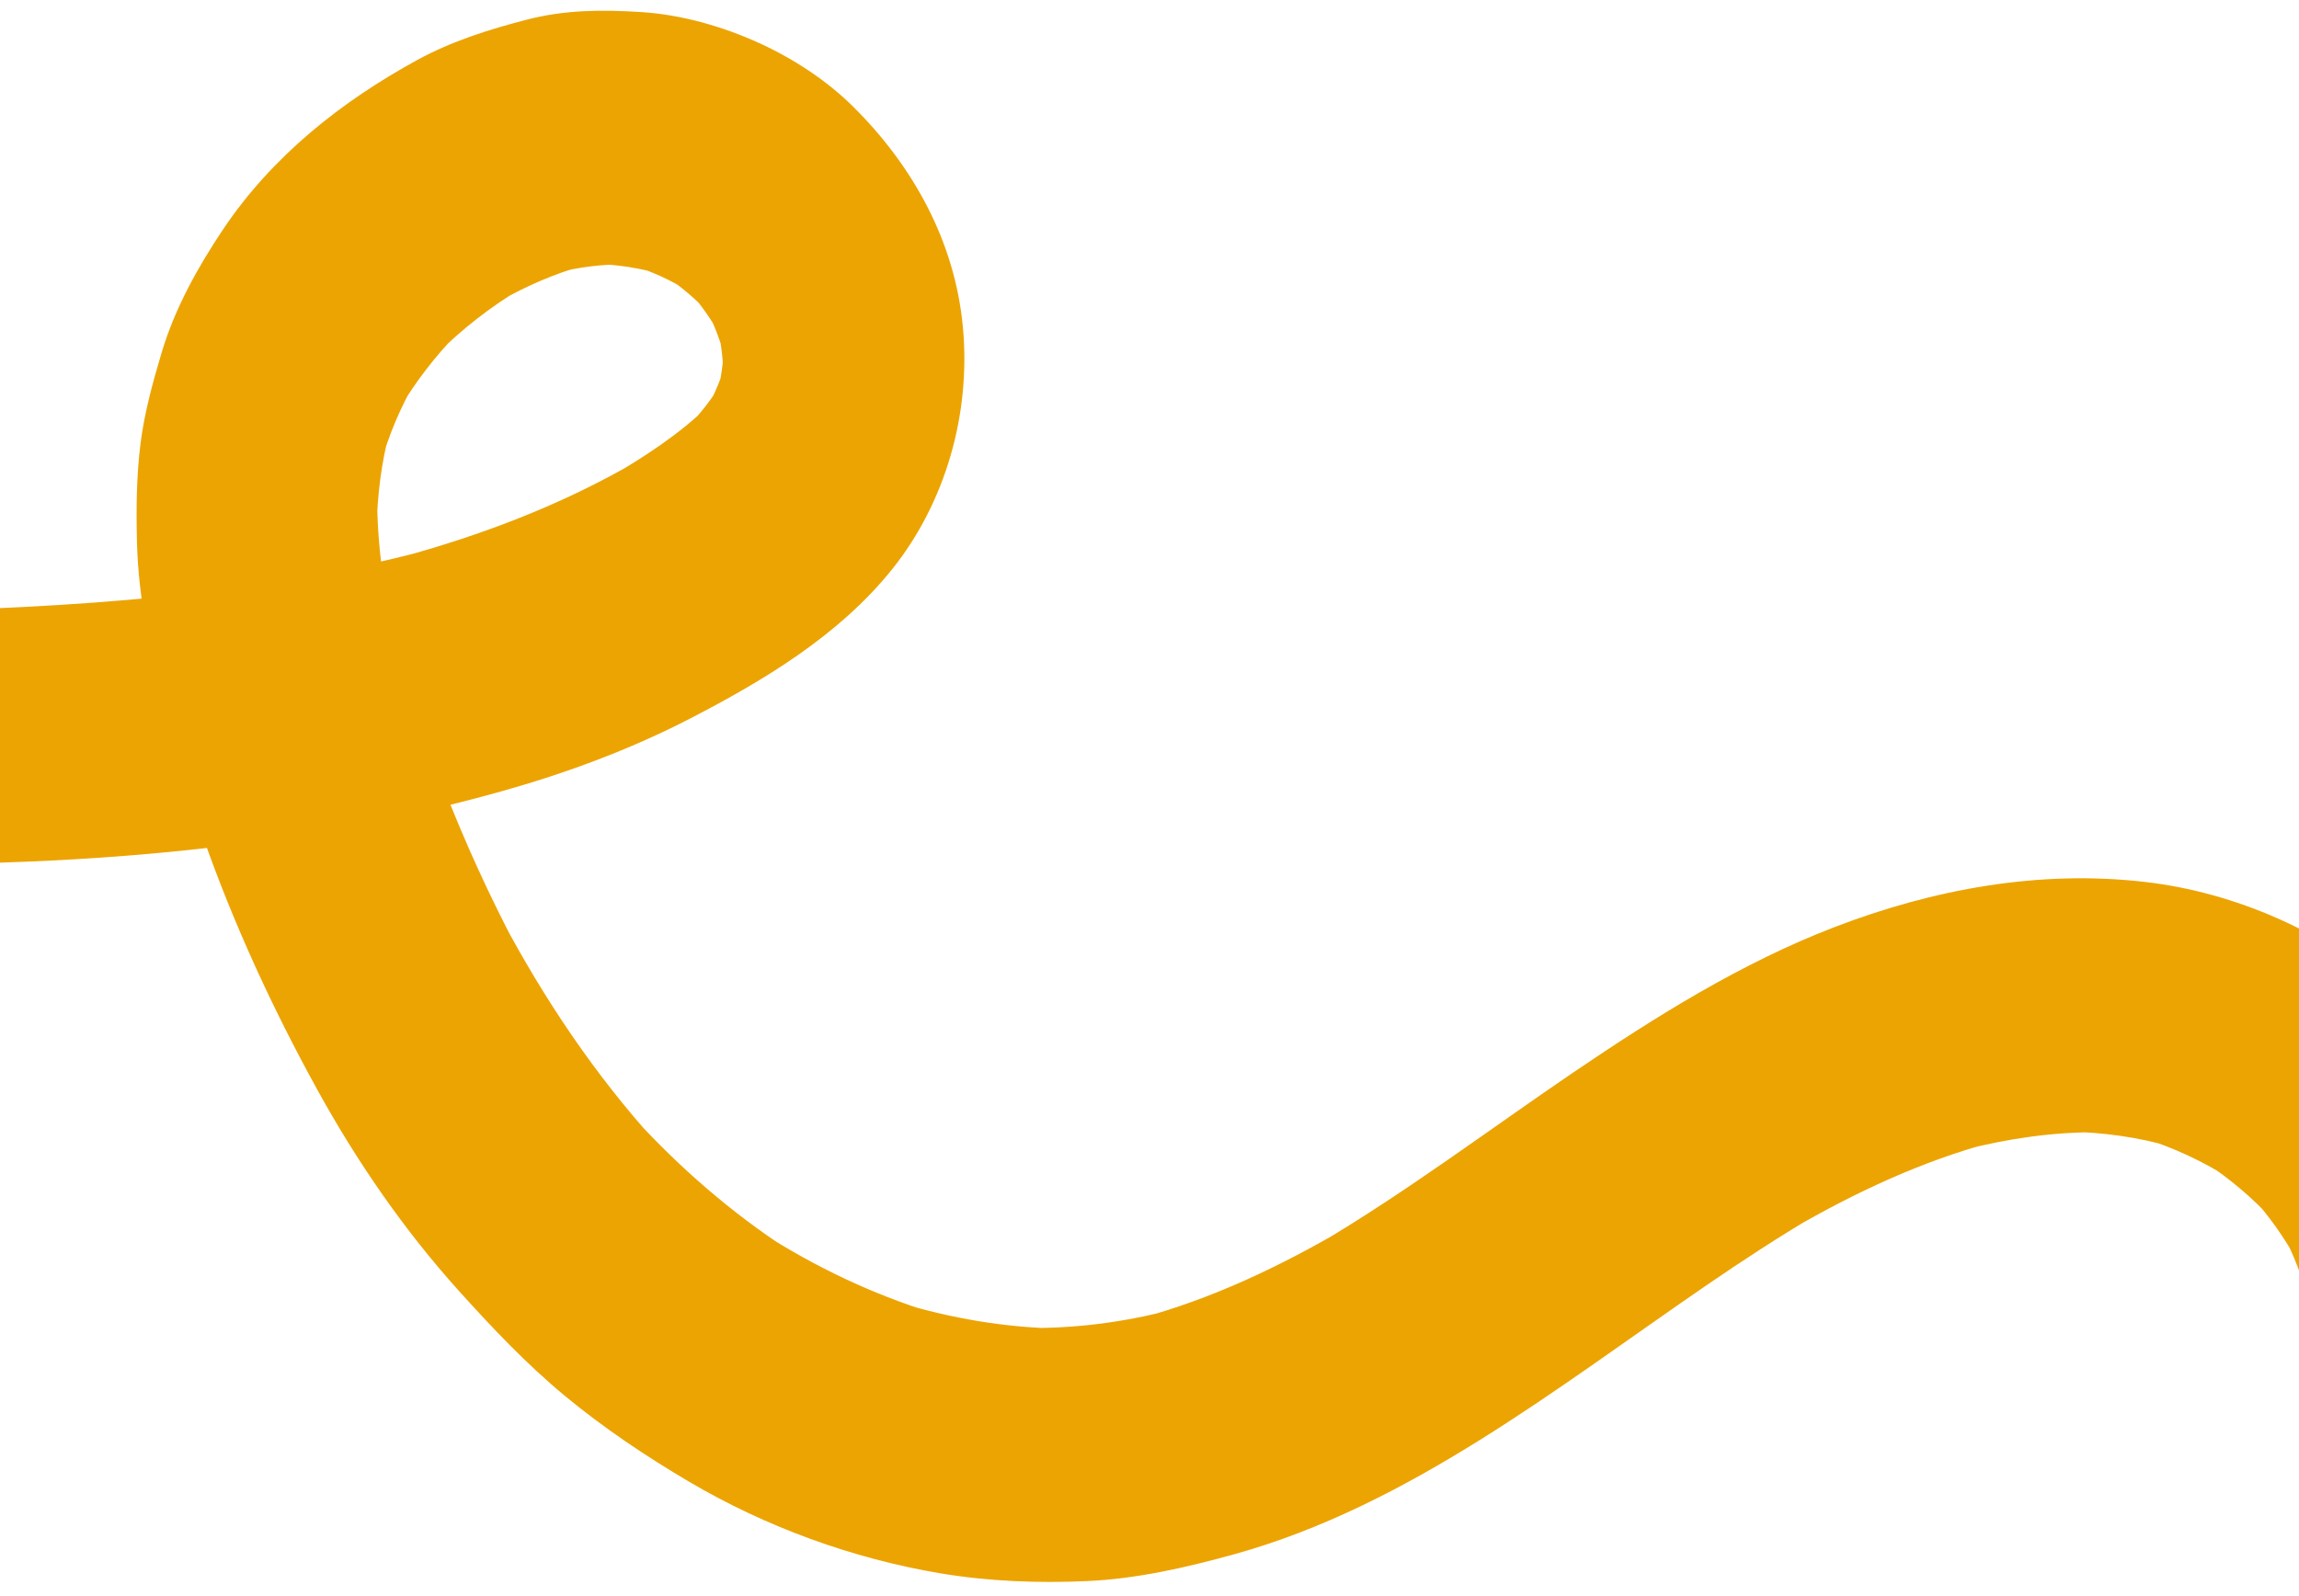 <svg width="1440" height="1000" viewBox="0 0 1440 1000" fill="none" xmlns="http://www.w3.org/2000/svg">
<g clip-path="url(#clip0_1435_9054)">
<path d="M-167.413 544.633C-96.276 542.077 -25.086 542.529 45.994 538.4C136.713 533.136 226.081 520.474 313.949 495.827C354.525 484.426 394.368 469.739 432.084 450.276C477.893 426.612 525.403 398.318 558.786 356.659C592.169 315.001 608.195 259.294 603.114 204.91C598.032 150.527 571.309 103.466 534.473 66.919C517.623 50.163 496.52 36.531 475.368 26.905C452.445 16.489 426.872 9.2 401.895 7.583C376.918 5.966 353.929 6.145 330.34 12.228C306.752 18.311 283.227 25.629 261.151 37.699C214.083 63.444 170.535 97.693 139.638 143.846C123.861 167.399 109.532 193.168 101.266 220.833C95.733 239.428 90.535 258.203 88.057 277.581C85.453 298.122 85.261 319.174 85.8 339.878C86.667 375.168 94.166 409.192 102.506 443.223C109.226 470.617 117.664 497.481 127.029 524.029C146.457 579.263 170.777 631.94 198.83 682.889C223.766 728.144 253.103 770.635 287.29 808.62C308.366 832.007 329.823 854.695 353.915 874.634C378.007 894.573 404.601 912.418 431.556 928.293C479.839 956.779 534.144 976.466 588.737 985.679C619.104 990.817 650.322 991.951 680.974 990.586C711.626 989.22 742.556 982.238 772.93 973.815C882.568 943.472 975.539 869.192 1069.1 805.105C1091.89 789.472 1114.99 774.398 1138.74 760.44L1121.82 770.374C1161.93 747.026 1203.83 727.47 1248.33 715.512L1229.29 720.63C1257.3 713.351 1285.82 709.196 1314.73 709.369L1294.38 708.998C1316.93 709.383 1339.31 712.36 1361.04 718.782L1341.49 712.792C1361.34 718.915 1380.21 727.711 1397.87 739.062L1381.09 728.233C1396.48 738.377 1410.62 750.264 1423.29 763.988L1409.89 749.218C1421.17 761.748 1431 775.442 1439.08 790.462L1429.64 772.605C1436.79 786.294 1442.32 800.653 1446.09 815.789L1441.22 795.704C1442.01 799.126 1442.77 802.542 1443.4 805.981C1447.34 826.72 1455.11 845.07 1471.12 858.693C1485.78 871.17 1508.89 879.164 1527.75 875.877C1546.61 872.59 1565.98 863.51 1577.71 846.706C1589.44 829.902 1597.94 807.935 1593.94 787.018C1586.96 750.458 1575.3 719.488 1556.6 687.86C1542.07 663.277 1522.24 641.23 1501.22 622.795C1457.04 584.103 1400.4 559.102 1343.35 552.538C1277.11 544.932 1211.07 557.005 1148.78 580.958C1090.95 603.212 1037.11 636.834 985.518 671.871C933.922 706.907 880.632 747.081 825.247 779.738L842.171 769.804C801.517 793.573 758.959 813.826 713.787 825.973L732.83 820.856C702.864 828.668 672.386 832.469 641.557 831.989L661.902 832.36C628.794 831.559 596.081 826.004 564.226 816.404L583.771 822.394C546.196 810.74 510.468 793.72 477.022 772.205L493.795 783.034C458.147 759.815 425.833 731.763 396.738 699.956L410.144 714.727C372.574 673.204 341.025 626.261 314.439 576.264L323.88 594.121C289.163 528.336 261.096 456.936 243.306 384.007L248.181 404.092C240.779 373.041 235.982 341.434 236.259 309.368L235.93 330.821C236.319 310.349 238.837 290.133 244.013 270.383L238.355 290.986C243.484 272.411 250.988 254.891 260.508 238.41L250.257 256.084C260.59 238.677 272.902 222.853 286.885 208.521L272.892 222.64C289.311 206.119 307.557 191.96 327.345 180.201L310.422 190.135C328.47 179.62 347.496 171.246 367.499 165.859L348.456 170.977C362.642 167.324 376.882 165.539 391.491 165.671L371.145 165.3C386.167 165.625 400.958 167.857 415.449 172.196L395.903 166.206C408.525 170.162 420.525 175.667 431.859 182.756L415.086 171.927C425.694 178.773 435.401 186.87 444.119 196.287L430.713 181.517C438.951 190.647 446.057 200.694 451.9 211.724L442.46 193.868C447.416 203.531 451.305 213.657 454.047 224.234L449.172 204.149C451.871 215.311 453.179 226.673 453.062 238.189L453.391 216.736C453.114 227.128 451.667 237.29 449.039 247.307L454.697 226.704C451.769 237.138 447.64 246.999 442.382 256.343L452.633 238.67C446.374 249.417 438.828 259.072 430.245 267.843L444.238 253.724C425.813 271.953 403.587 286.196 381.588 299.123L398.512 289.189C351.366 316.612 300.42 335.824 248.332 349.825L267.376 344.708C146.759 376.723 21.689 381.748 -102.14 383.972C-129.945 384.481 -157.804 384.813 -185.601 385.831C-203.69 386.495 -224.621 400.649 -235.561 415.001C-247.377 430.44 -254.932 454.796 -251.793 474.689C-248.654 494.583 -240.021 515.014 -224.071 527.402C-206.862 540.793 -188.797 545.364 -167.447 544.586L-167.413 544.633Z" fill="#ECA402"/>
</g>
<defs>
<clipPath id="clip0_1435_9054">
<rect width="1440" height="1000" fill="white"/>
</clipPath>
</defs>
</svg>
